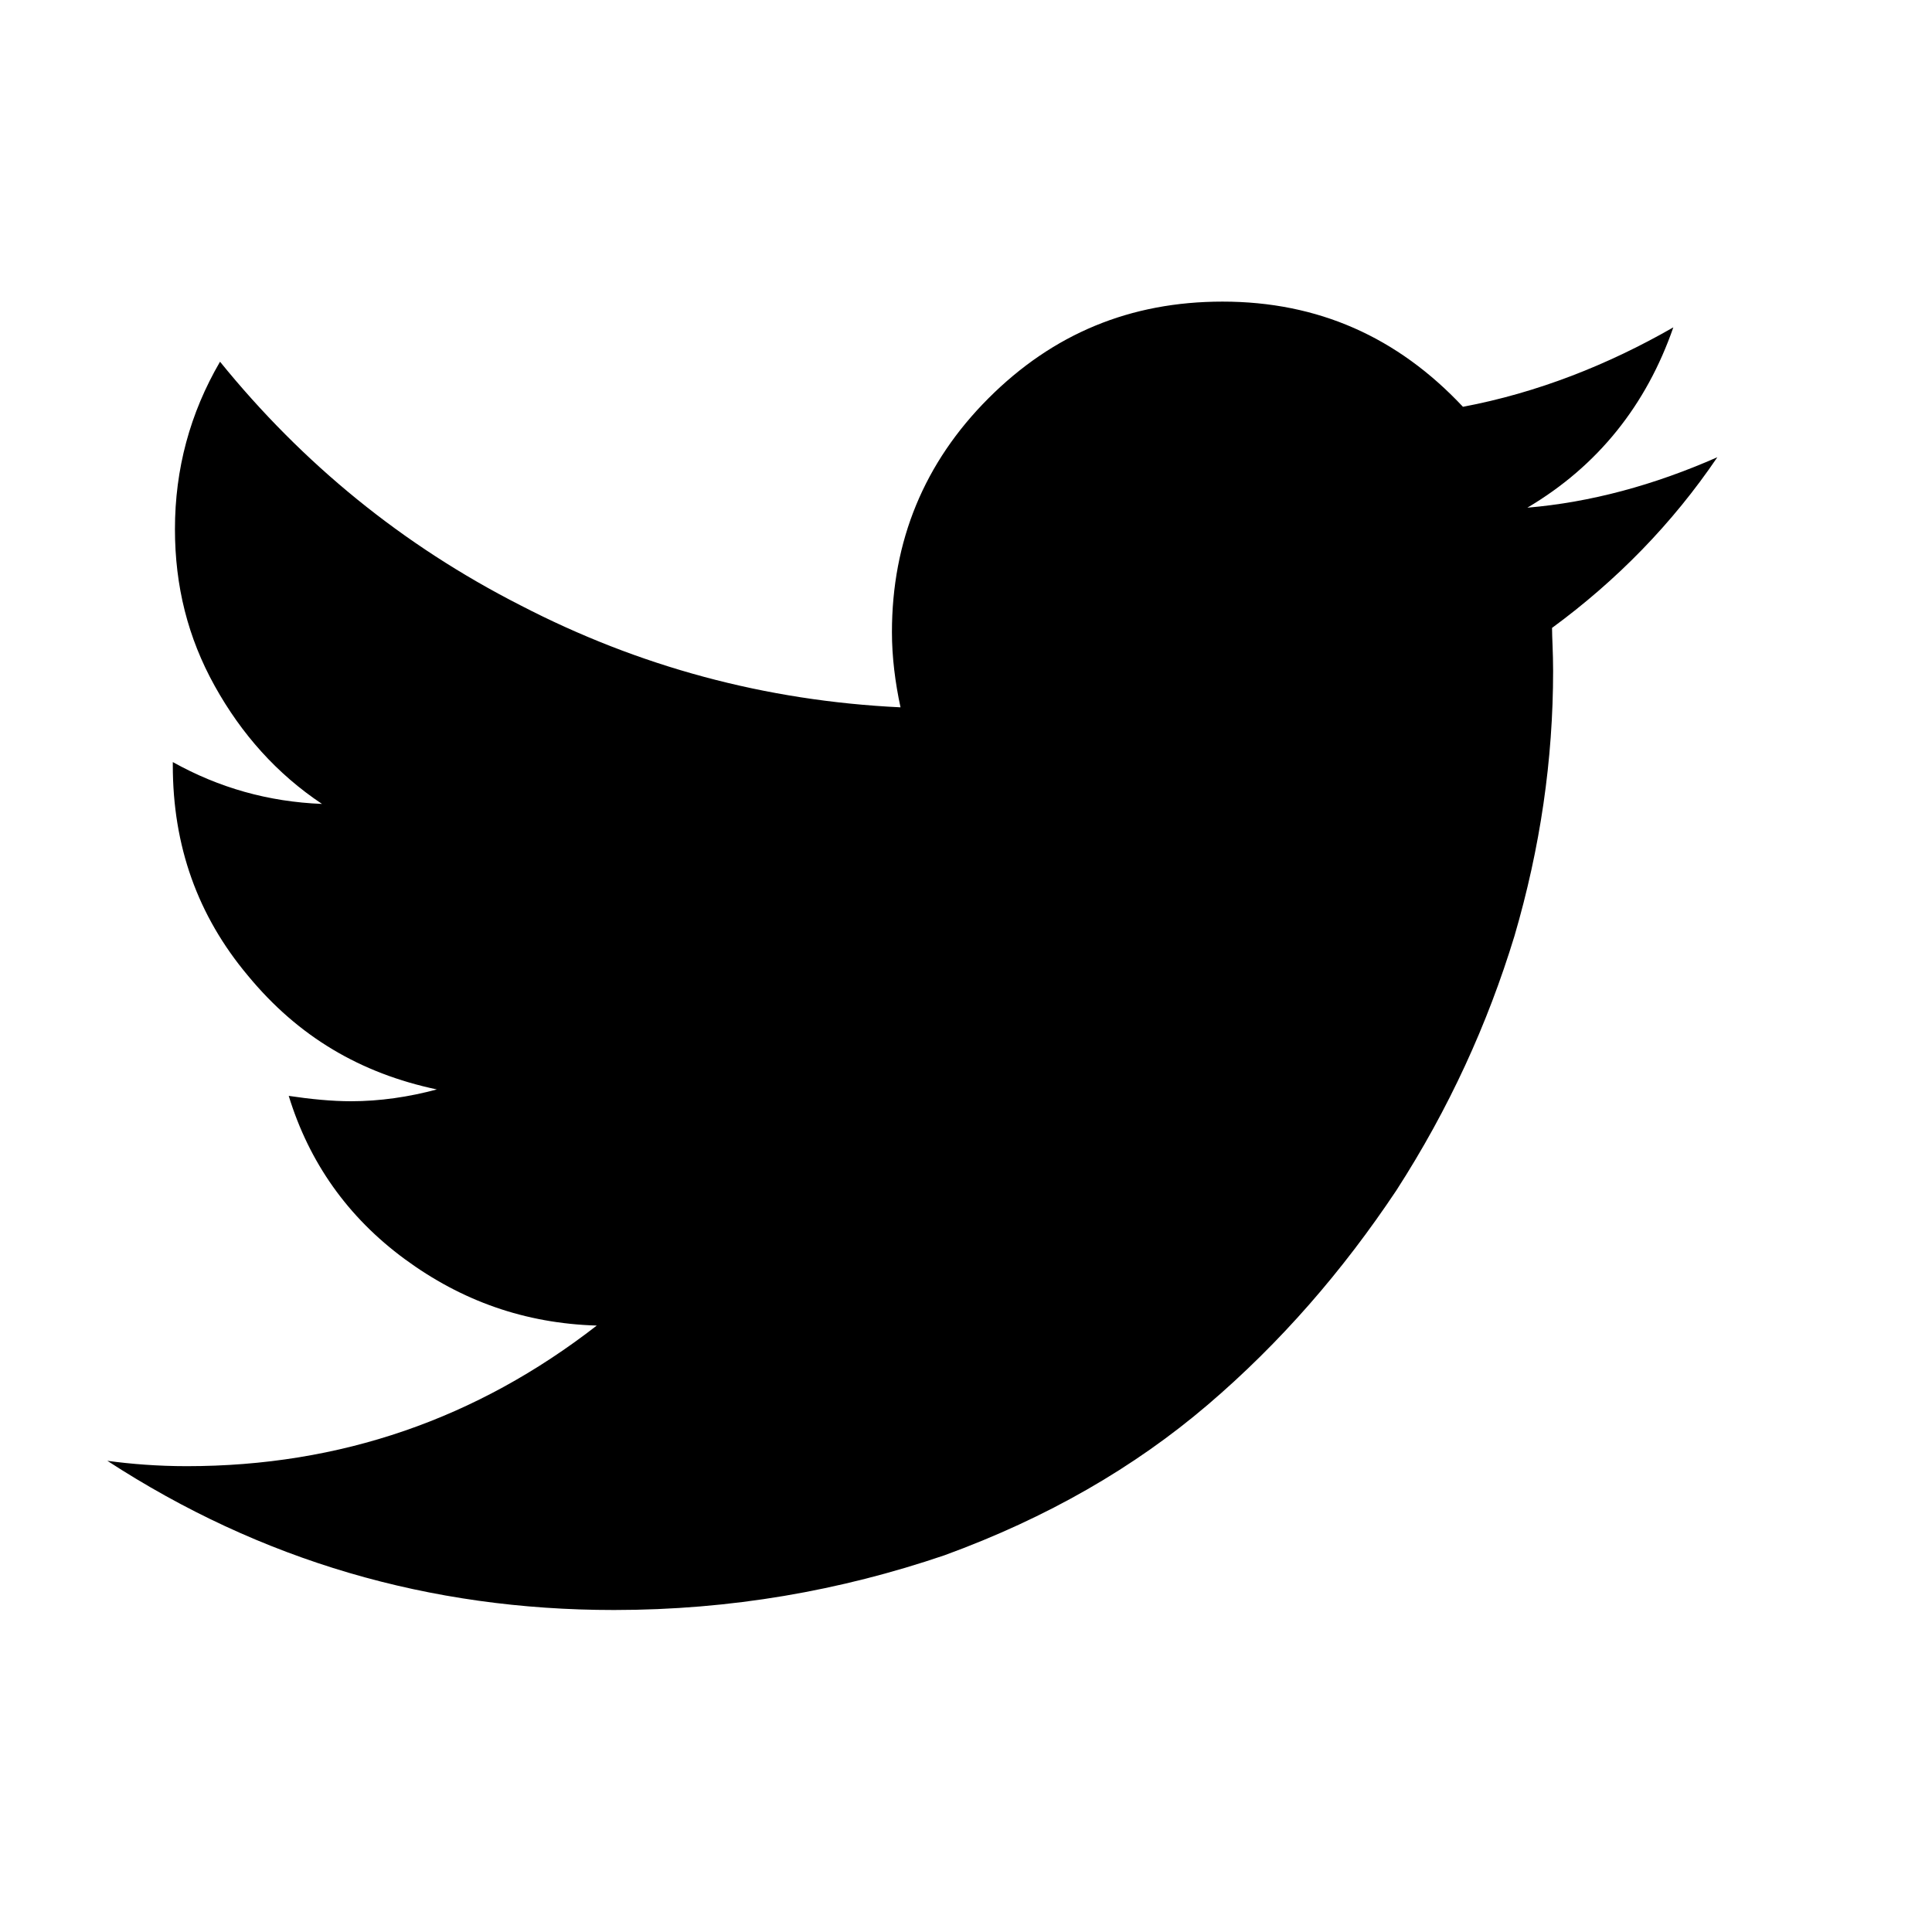 <?xml version="1.0" encoding="UTF-8"?>
<!DOCTYPE svg PUBLIC "-//W3C//DTD SVG 1.1//EN" "http://www.w3.org/Graphics/SVG/1.1/DTD/svg11.dtd">
<!-- Creator: CorelDRAW 2019 (64-Bit) -->
<svg xmlns="http://www.w3.org/2000/svg" xml:space="preserve" width="18px" height="18px" version="1.1" style="shape-rendering:geometricPrecision; text-rendering:geometricPrecision; image-rendering:optimizeQuality; fill-rule:evenodd; clip-rule:evenodd"
viewBox="0 0 18 18"
 xmlns:xlink="http://www.w3.org/1999/xlink"
 xmlns:xodm="http://www.corel.com/coreldraw/odm/2003">
 <defs>
  <style type="text/css">
   <![CDATA[
    .fil0 {fill:black;fill-rule:nonzero}
   ]]>
  </style>
 </defs>
 <g id="Capa_x0020_1">
  <path class="fil0" d="M16 4.26c-0.42,0.62 -0.94,1.15 -1.54,1.59 0,0.09 0.01,0.23 0.01,0.4 0,0.83 -0.12,1.65 -0.36,2.47 -0.25,0.82 -0.61,1.61 -1.1,2.37 -0.5,0.75 -1.08,1.42 -1.76,2 -0.68,0.58 -1.49,1.05 -2.45,1.4 -0.97,0.33 -1.99,0.51 -3.08,0.51 -1.72,0 -3.29,-0.46 -4.72,-1.39 0.22,0.03 0.47,0.05 0.74,0.05 1.43,0 2.7,-0.44 3.82,-1.31 -0.67,-0.02 -1.26,-0.23 -1.79,-0.62 -0.53,-0.39 -0.89,-0.9 -1.08,-1.52 0.2,0.03 0.4,0.05 0.58,0.05 0.27,0 0.54,-0.04 0.8,-0.11 -0.71,-0.15 -1.29,-0.49 -1.76,-1.06 -0.47,-0.56 -0.7,-1.21 -0.7,-1.96l0 -0.03c0.43,0.24 0.89,0.37 1.39,0.39 -0.42,-0.28 -0.75,-0.65 -1,-1.1 -0.25,-0.45 -0.37,-0.93 -0.37,-1.46 0,-0.56 0.14,-1.08 0.42,-1.56 0.77,0.95 1.7,1.71 2.8,2.27 1.1,0.57 2.28,0.89 3.54,0.95 -0.05,-0.23 -0.08,-0.47 -0.08,-0.7 0,-0.85 0.3,-1.58 0.9,-2.18 0.6,-0.6 1.32,-0.9 2.18,-0.9 0.89,0 1.63,0.33 2.24,0.98 0.69,-0.13 1.35,-0.39 1.96,-0.74 -0.25,0.72 -0.7,1.29 -1.36,1.68 0.59,-0.05 1.18,-0.21 1.77,-0.47l0 0z"/>
 </g>
</svg>
